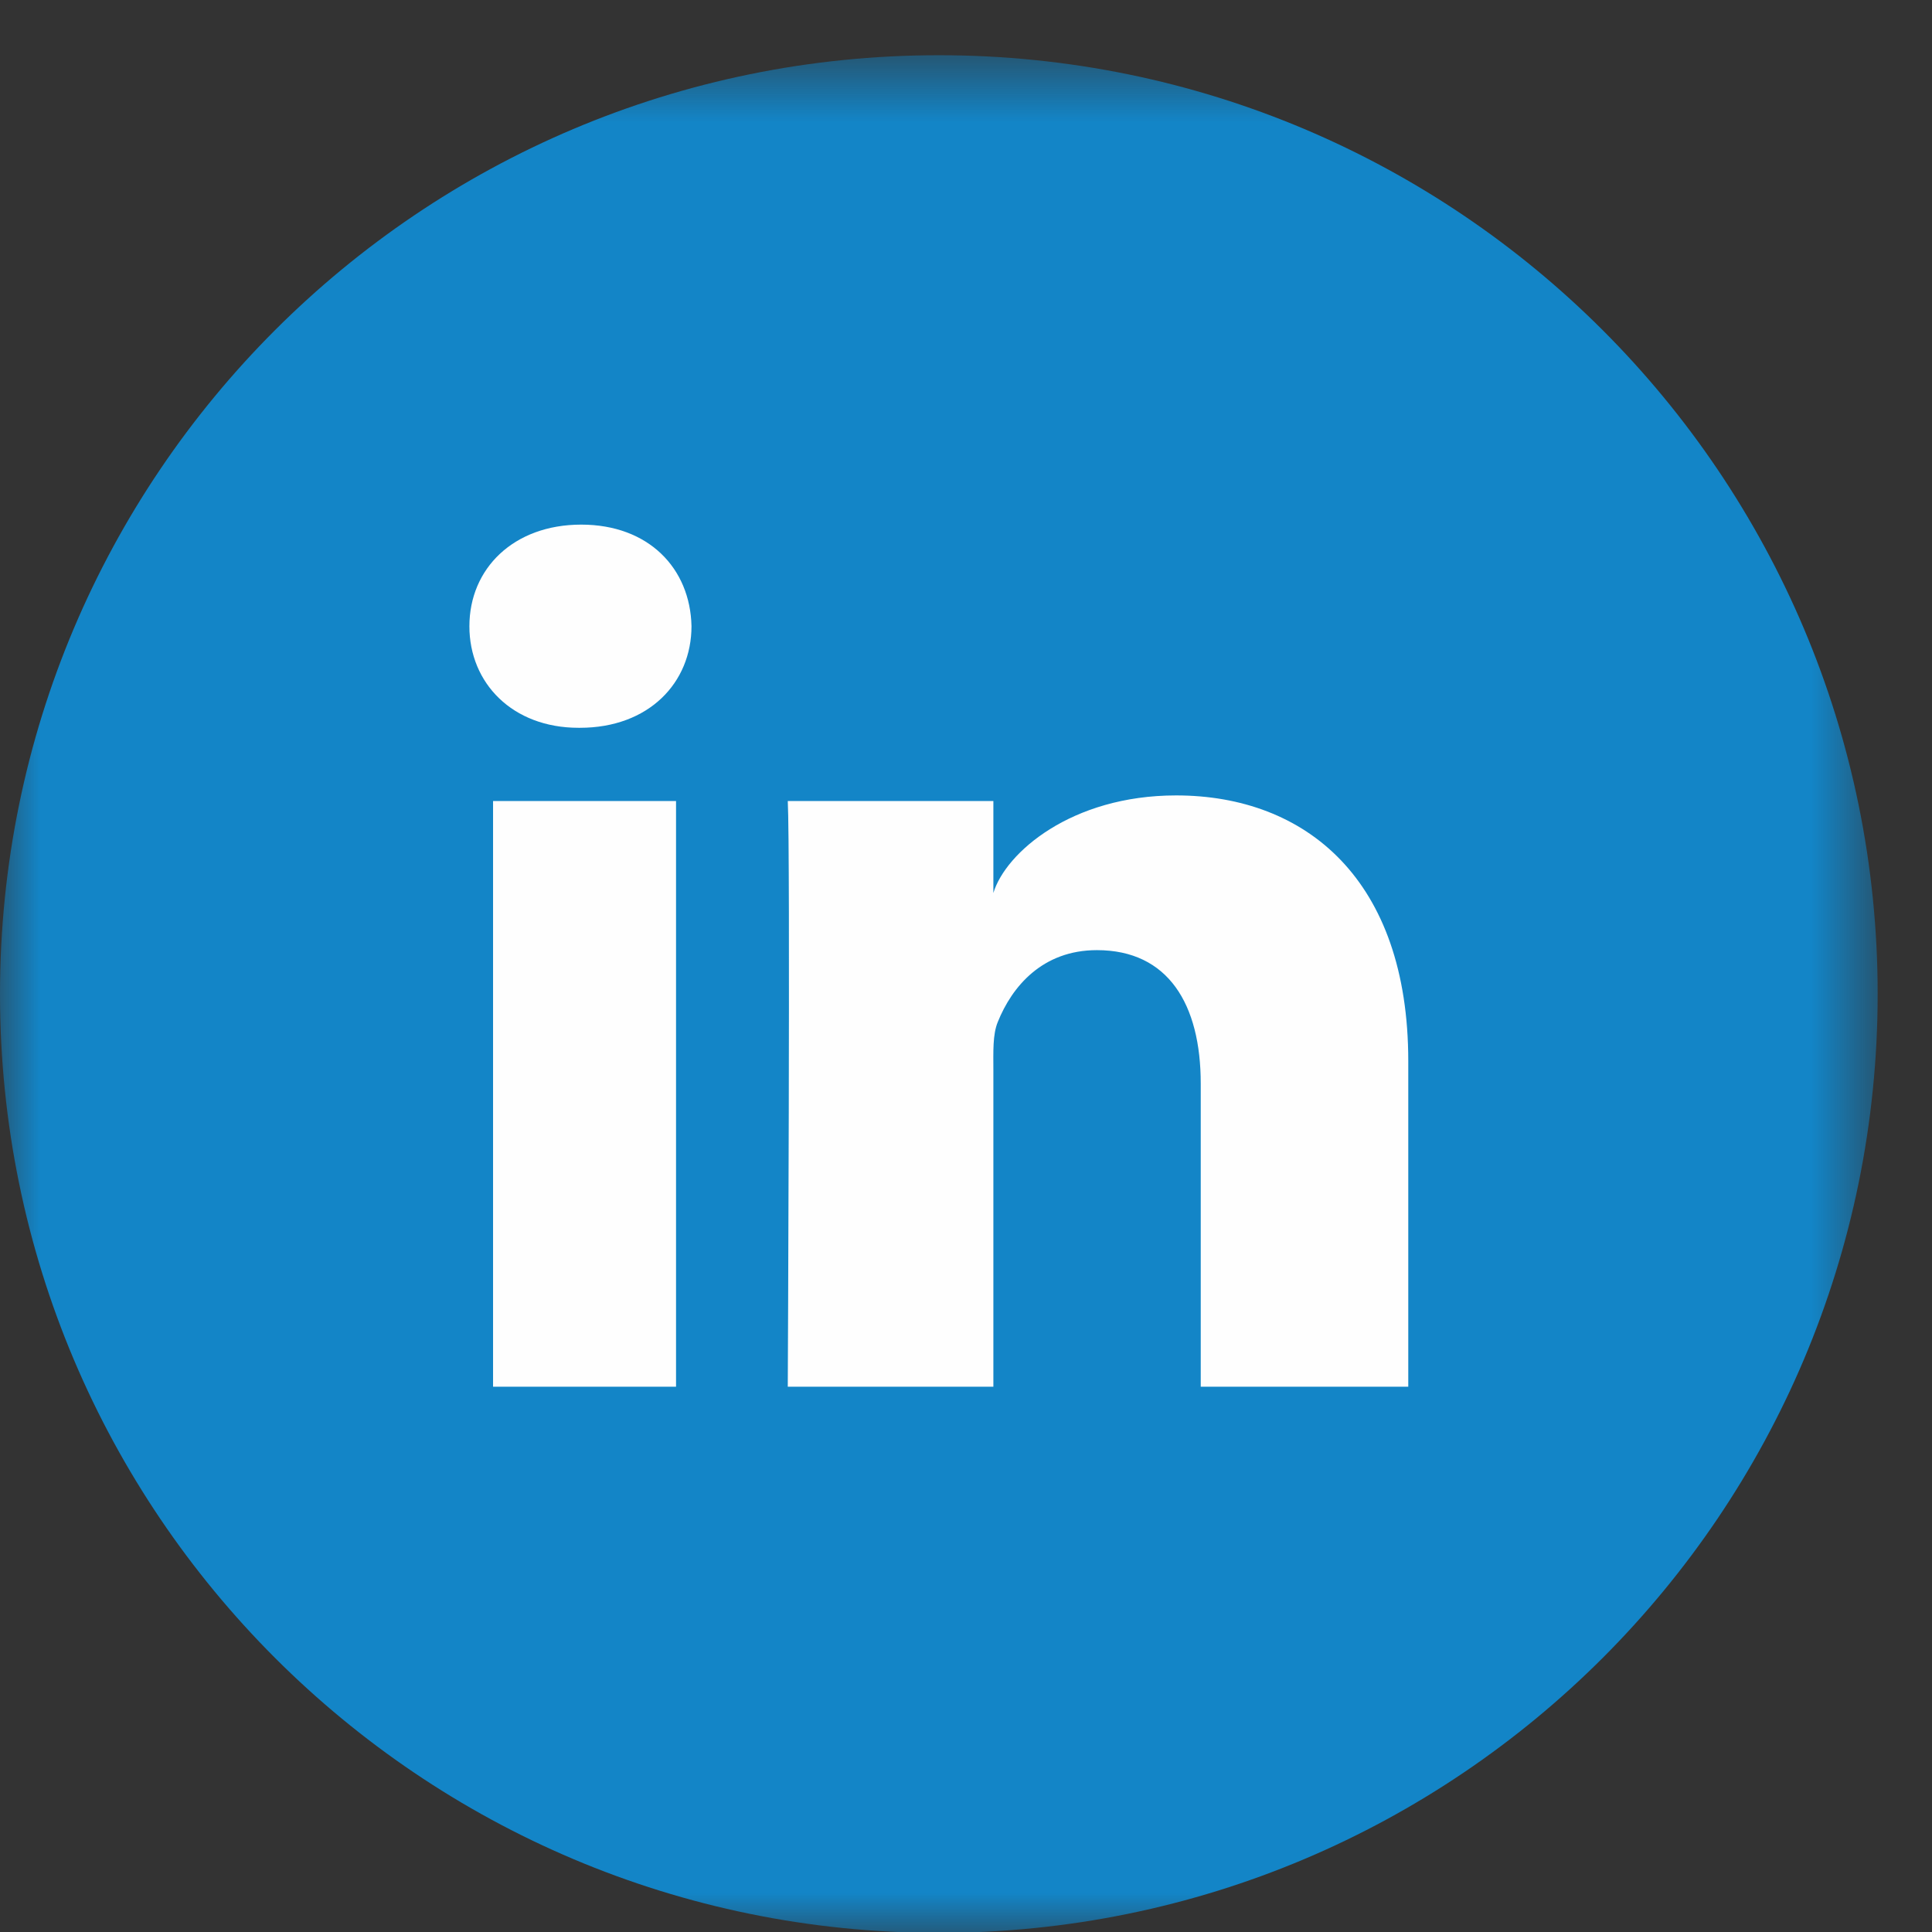 <?xml version="1.0" encoding="UTF-8" standalone="no"?>
<svg width="24px" height="24px" viewBox="0 0 24 24" version="1.1" xmlns="http://www.w3.org/2000/svg" xmlns:xlink="http://www.w3.org/1999/xlink">
    <rect x="0" y="0" width="24" height="24" fill="#333333" stroke="none"/>
    <!-- Generator: Sketch 39.1 (31720) - http://www.bohemiancoding.com/sketch -->
    <title>Page 1 Copy 4</title>
    <desc>Created with Sketch.</desc>
    <defs>
        <polygon id="path-1" points="11.663 24 0 24 0 0.675 11.663 0.675 23.325 0.675 23.325 24"/>
    </defs>
    <g id="Un-authenticated-(CommBank)" stroke="none" stroke-width="1" fill="none" fill-rule="evenodd">
        <g id="Tablet-Portrait" transform="translate(-333, -1933)">
            <g id="Global-footer" transform="translate(0, 1745)">
                <g id="Page-1-Copy-4" transform="translate(333, 188)">
                    <g id="Group-3" transform="translate(0, 0.011)">
                        <mask id="mask-2" fill="white">
                            <use xlink:href="#path-1"/>
                        </mask>
                        <g id="Clip-2"/>
                        <path d="M11.662,24 C18.105,24 23.325,18.778 23.325,12.337 C23.325,5.896 18.105,0.675 11.662,0.675 C5.222,0.675 -0,5.896 -0,12.337 C-0,18.778 5.222,24 11.662,24" id="Fill-1" fill="#1385C7" mask="url(#mask-2)"/>
                    </g>
                    <path d="M17.494,17.226 L14.916,17.226 L14.916,13.461 C14.916,12.476 14.513,11.803 13.626,11.803 C12.948,11.803 12.571,12.257 12.395,12.695 C12.33,12.852 12.34,13.07 12.34,13.289 L12.34,17.226 L9.786,17.226 C9.786,17.226 9.819,10.557 9.786,9.951 L12.34,9.951 L12.34,11.093 C12.491,10.594 13.307,9.881 14.61,9.881 C16.224,9.881 17.494,10.928 17.494,13.181 L17.494,17.226 Z M7.204,9.041 L7.187,9.041 C6.365,9.041 5.831,8.485 5.831,7.78 C5.831,7.062 6.381,6.517 7.22,6.517 C8.058,6.517 8.574,7.06 8.59,7.778 C8.59,8.483 8.058,9.041 7.204,9.041 L7.204,9.041 Z M6.125,17.226 L8.398,17.226 L8.398,9.951 L6.125,9.951 L6.125,17.226 Z" id="Fill-4" fill="#FEFEFE"/>
                </g>
            </g>
        </g>
    </g>
</svg>